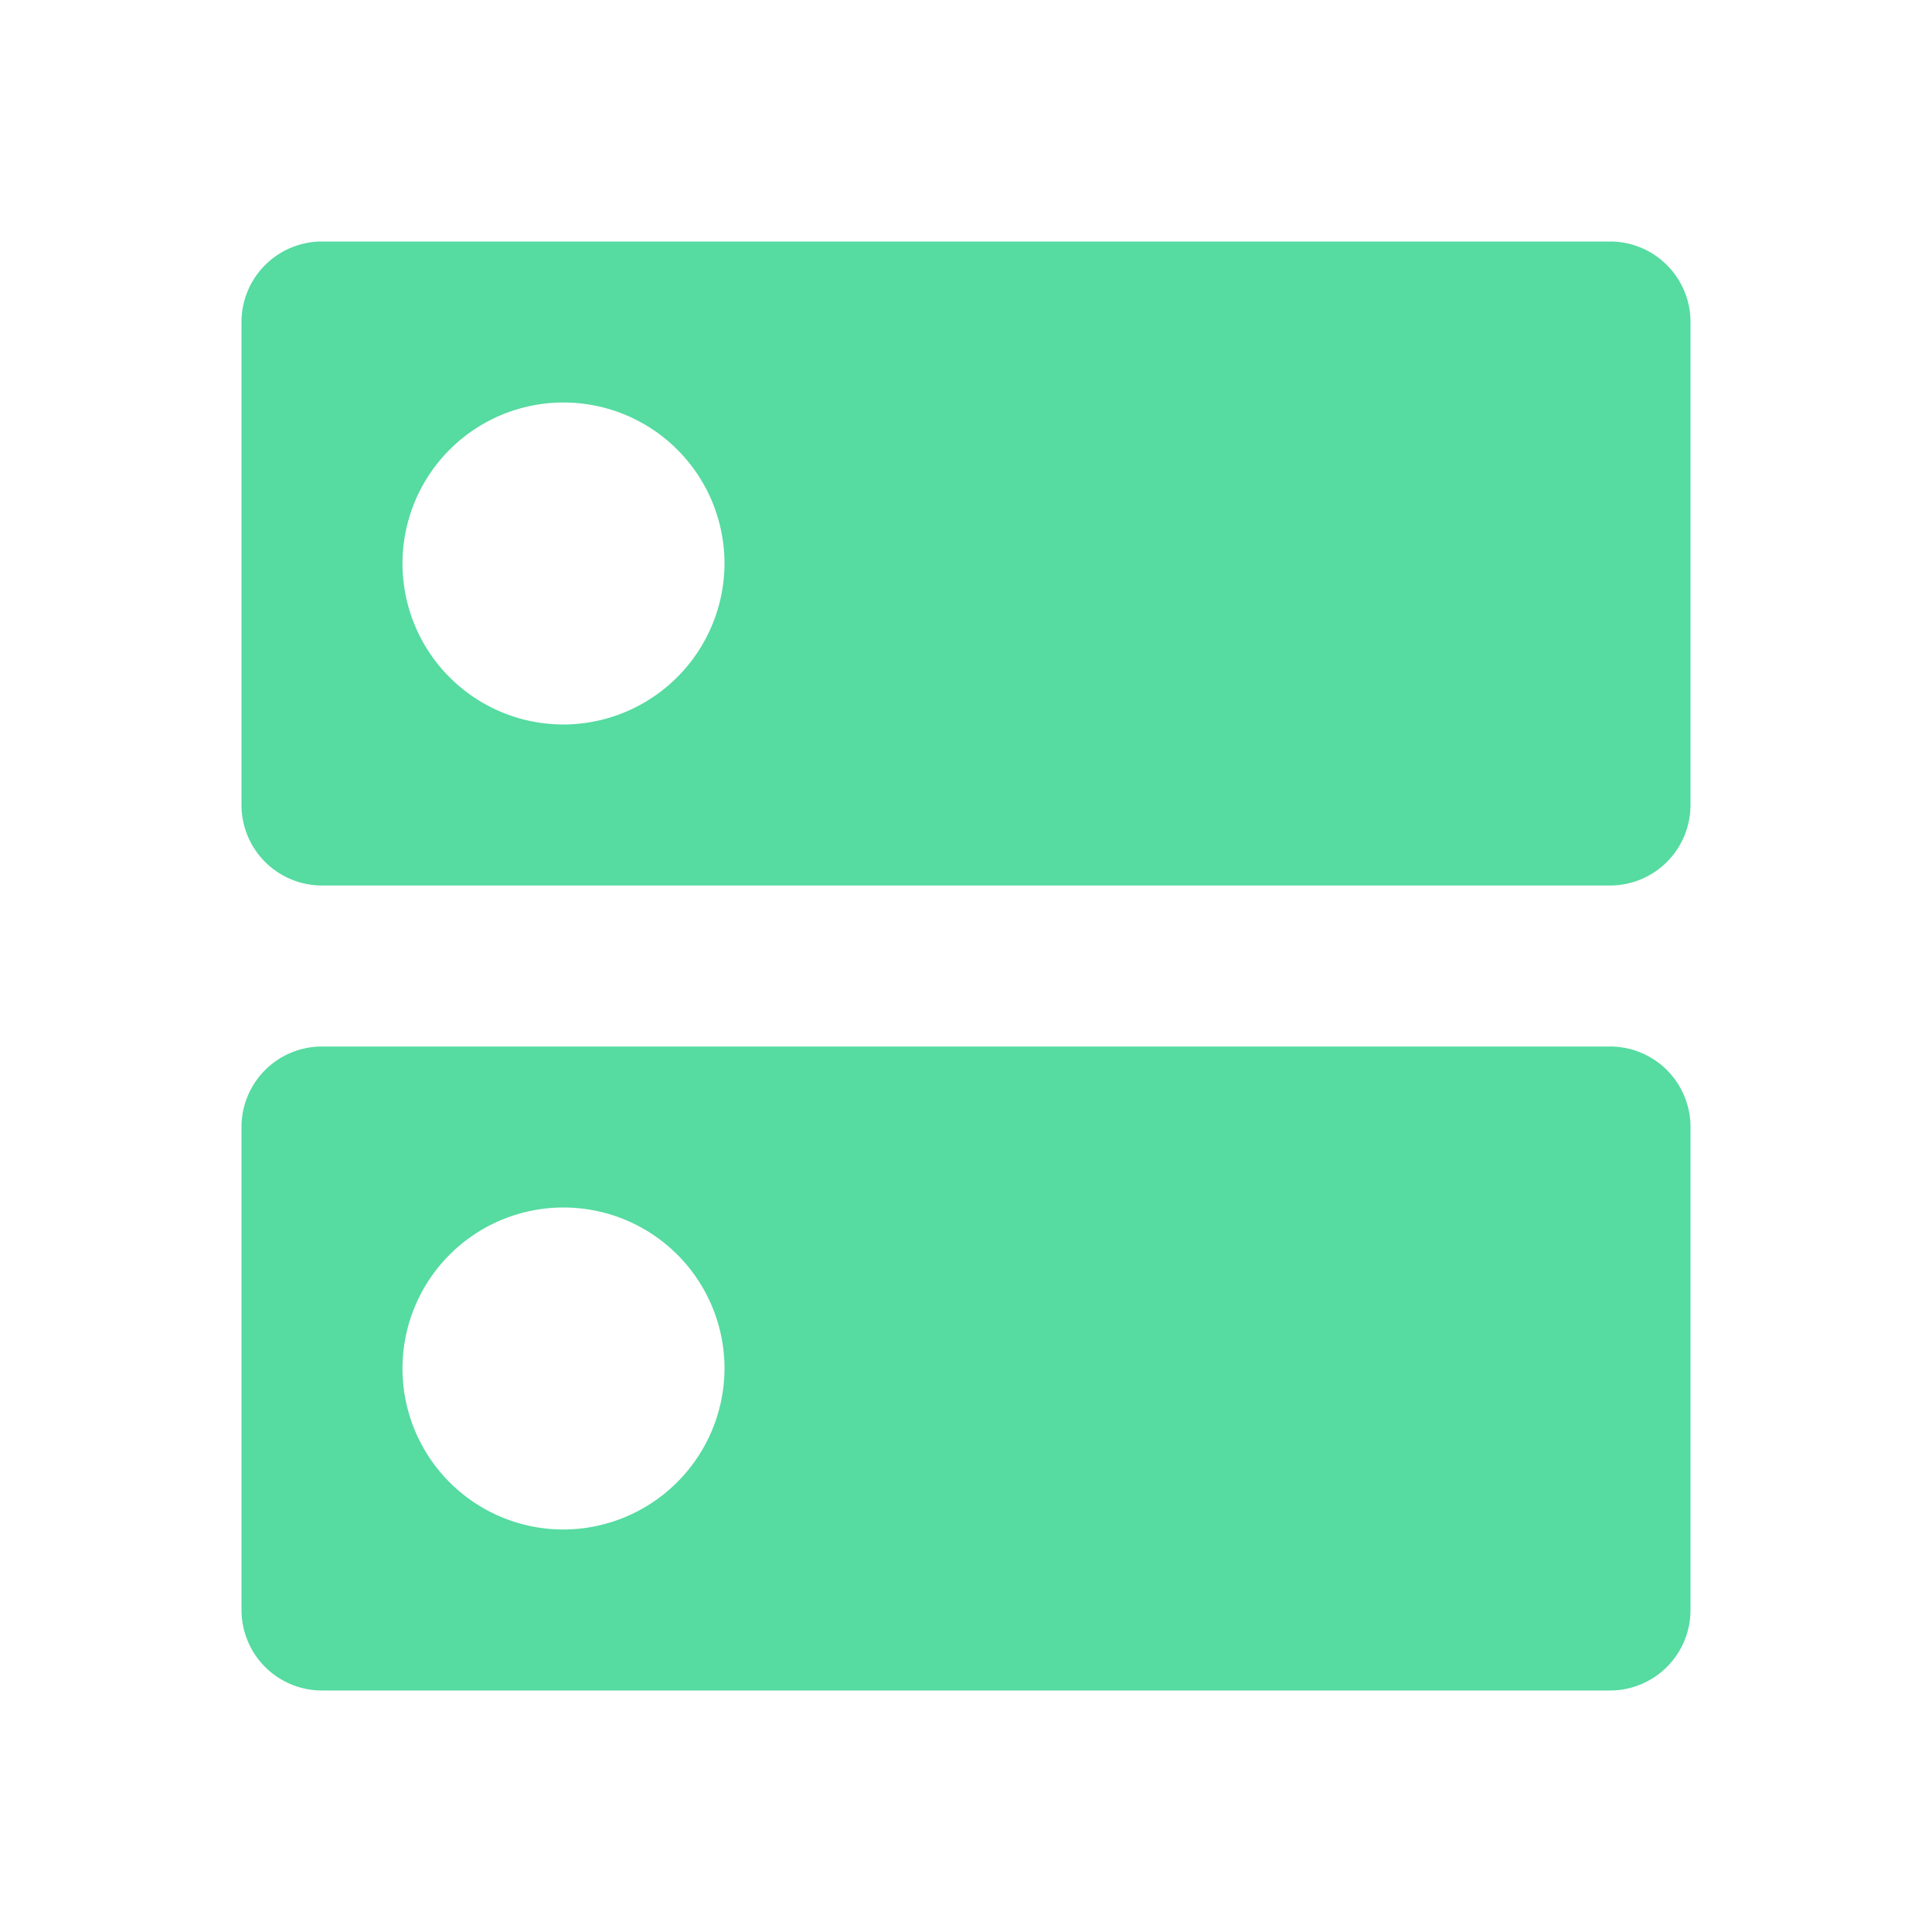 <svg xmlns="http://www.w3.org/2000/svg" width="24" height="24" viewBox="0 0 24 24"><defs><style>.a{fill:none;}.b{fill:#56dba1;}</style></defs><path class="a" d="M0,0H24V24H0Z"/><path class="b" d="M20,13H4a1,1,0,0,0-1,1v6a1,1,0,0,0,1,1H20a1,1,0,0,0,1-1V14A1,1,0,0,0,20,13ZM7,19a2,2,0,1,1,2-2A2.006,2.006,0,0,1,7,19ZM20,3H4A1,1,0,0,0,3,4v6a1,1,0,0,0,1,1H20a1,1,0,0,0,1-1V4A1,1,0,0,0,20,3ZM7,9A2,2,0,1,1,9,7,2.006,2.006,0,0,1,7,9Z"/></svg>